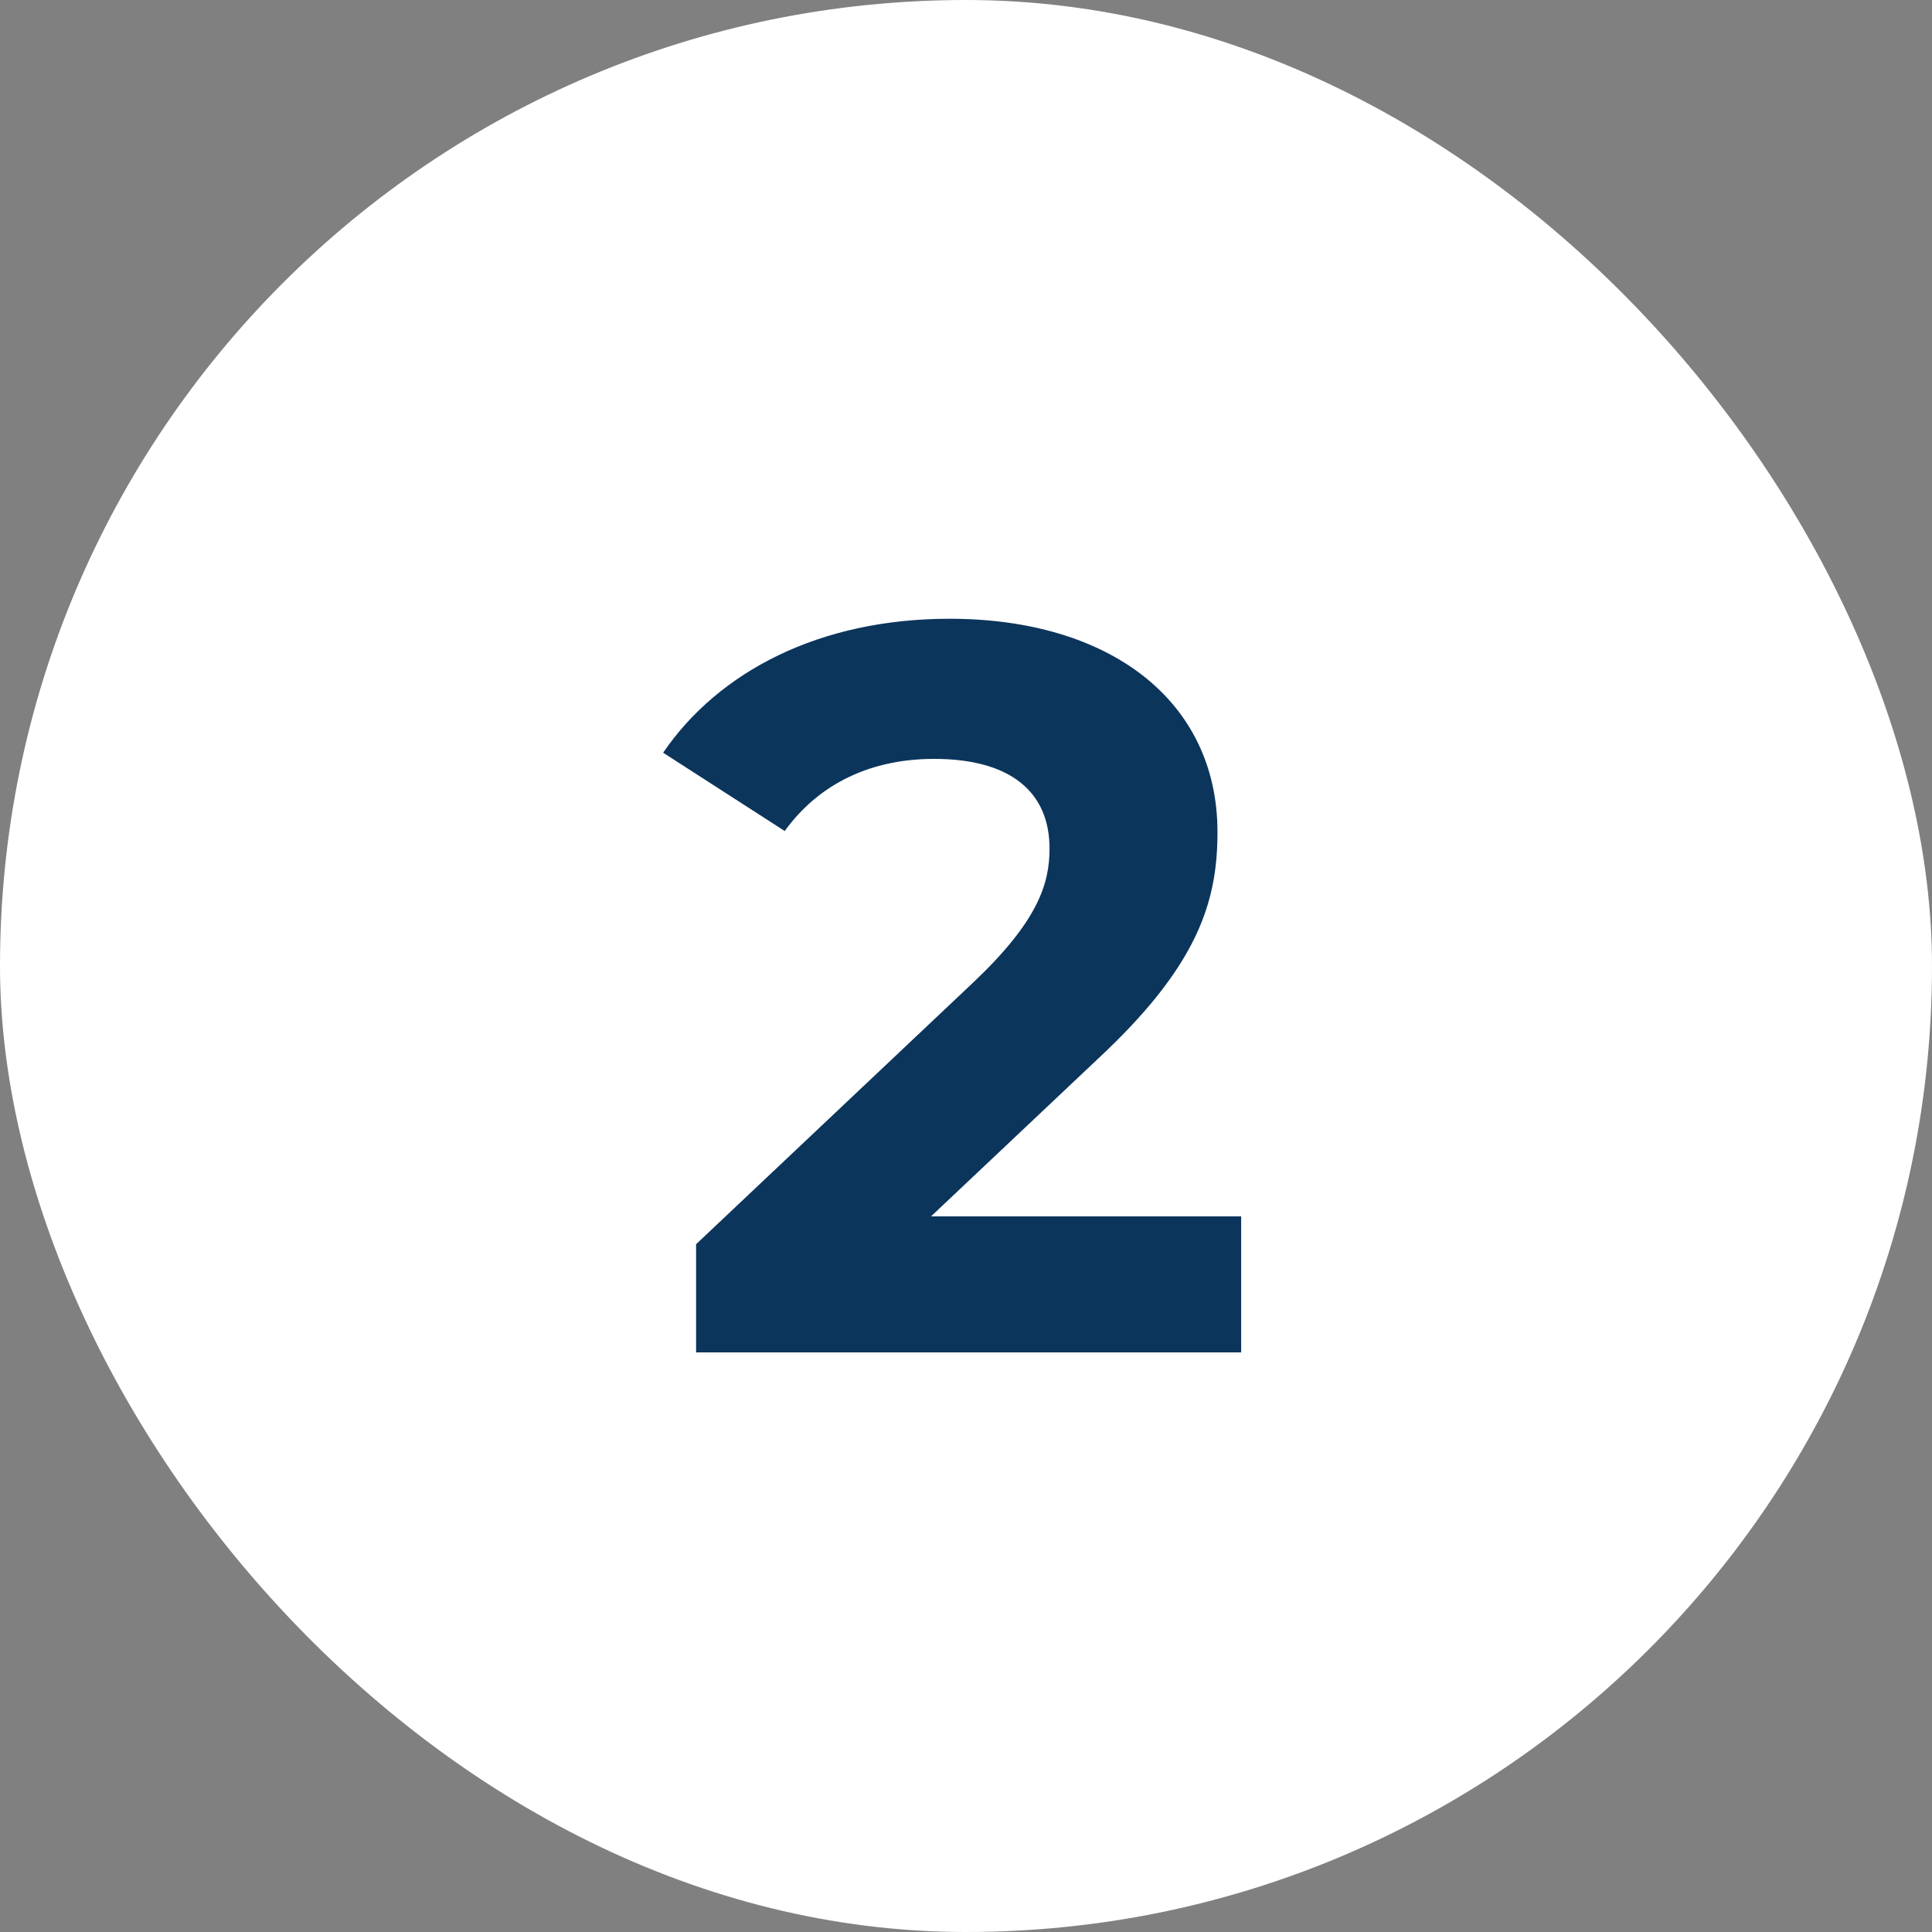 <svg xmlns="http://www.w3.org/2000/svg" width="30" height="30" viewBox="0 0 30 30" fill="none"><rect x="0" y="0" width="30" height="30" fill="#808080" stroke="none"/><rect width="30" height="30" rx="15" fill="white"></rect><path d="M14.457 18.888H19.273V21H10.809V19.32L15.129 15.24C16.121 14.296 16.297 13.72 16.297 13.176C16.297 12.296 15.689 11.784 14.505 11.784C13.545 11.784 12.729 12.152 12.185 12.904L10.297 11.688C11.161 10.424 12.729 9.608 14.745 9.608C17.241 9.608 18.905 10.888 18.905 12.92C18.905 14.008 18.601 15 17.033 16.456L14.457 18.888Z" fill="#0C355C"></path></svg>